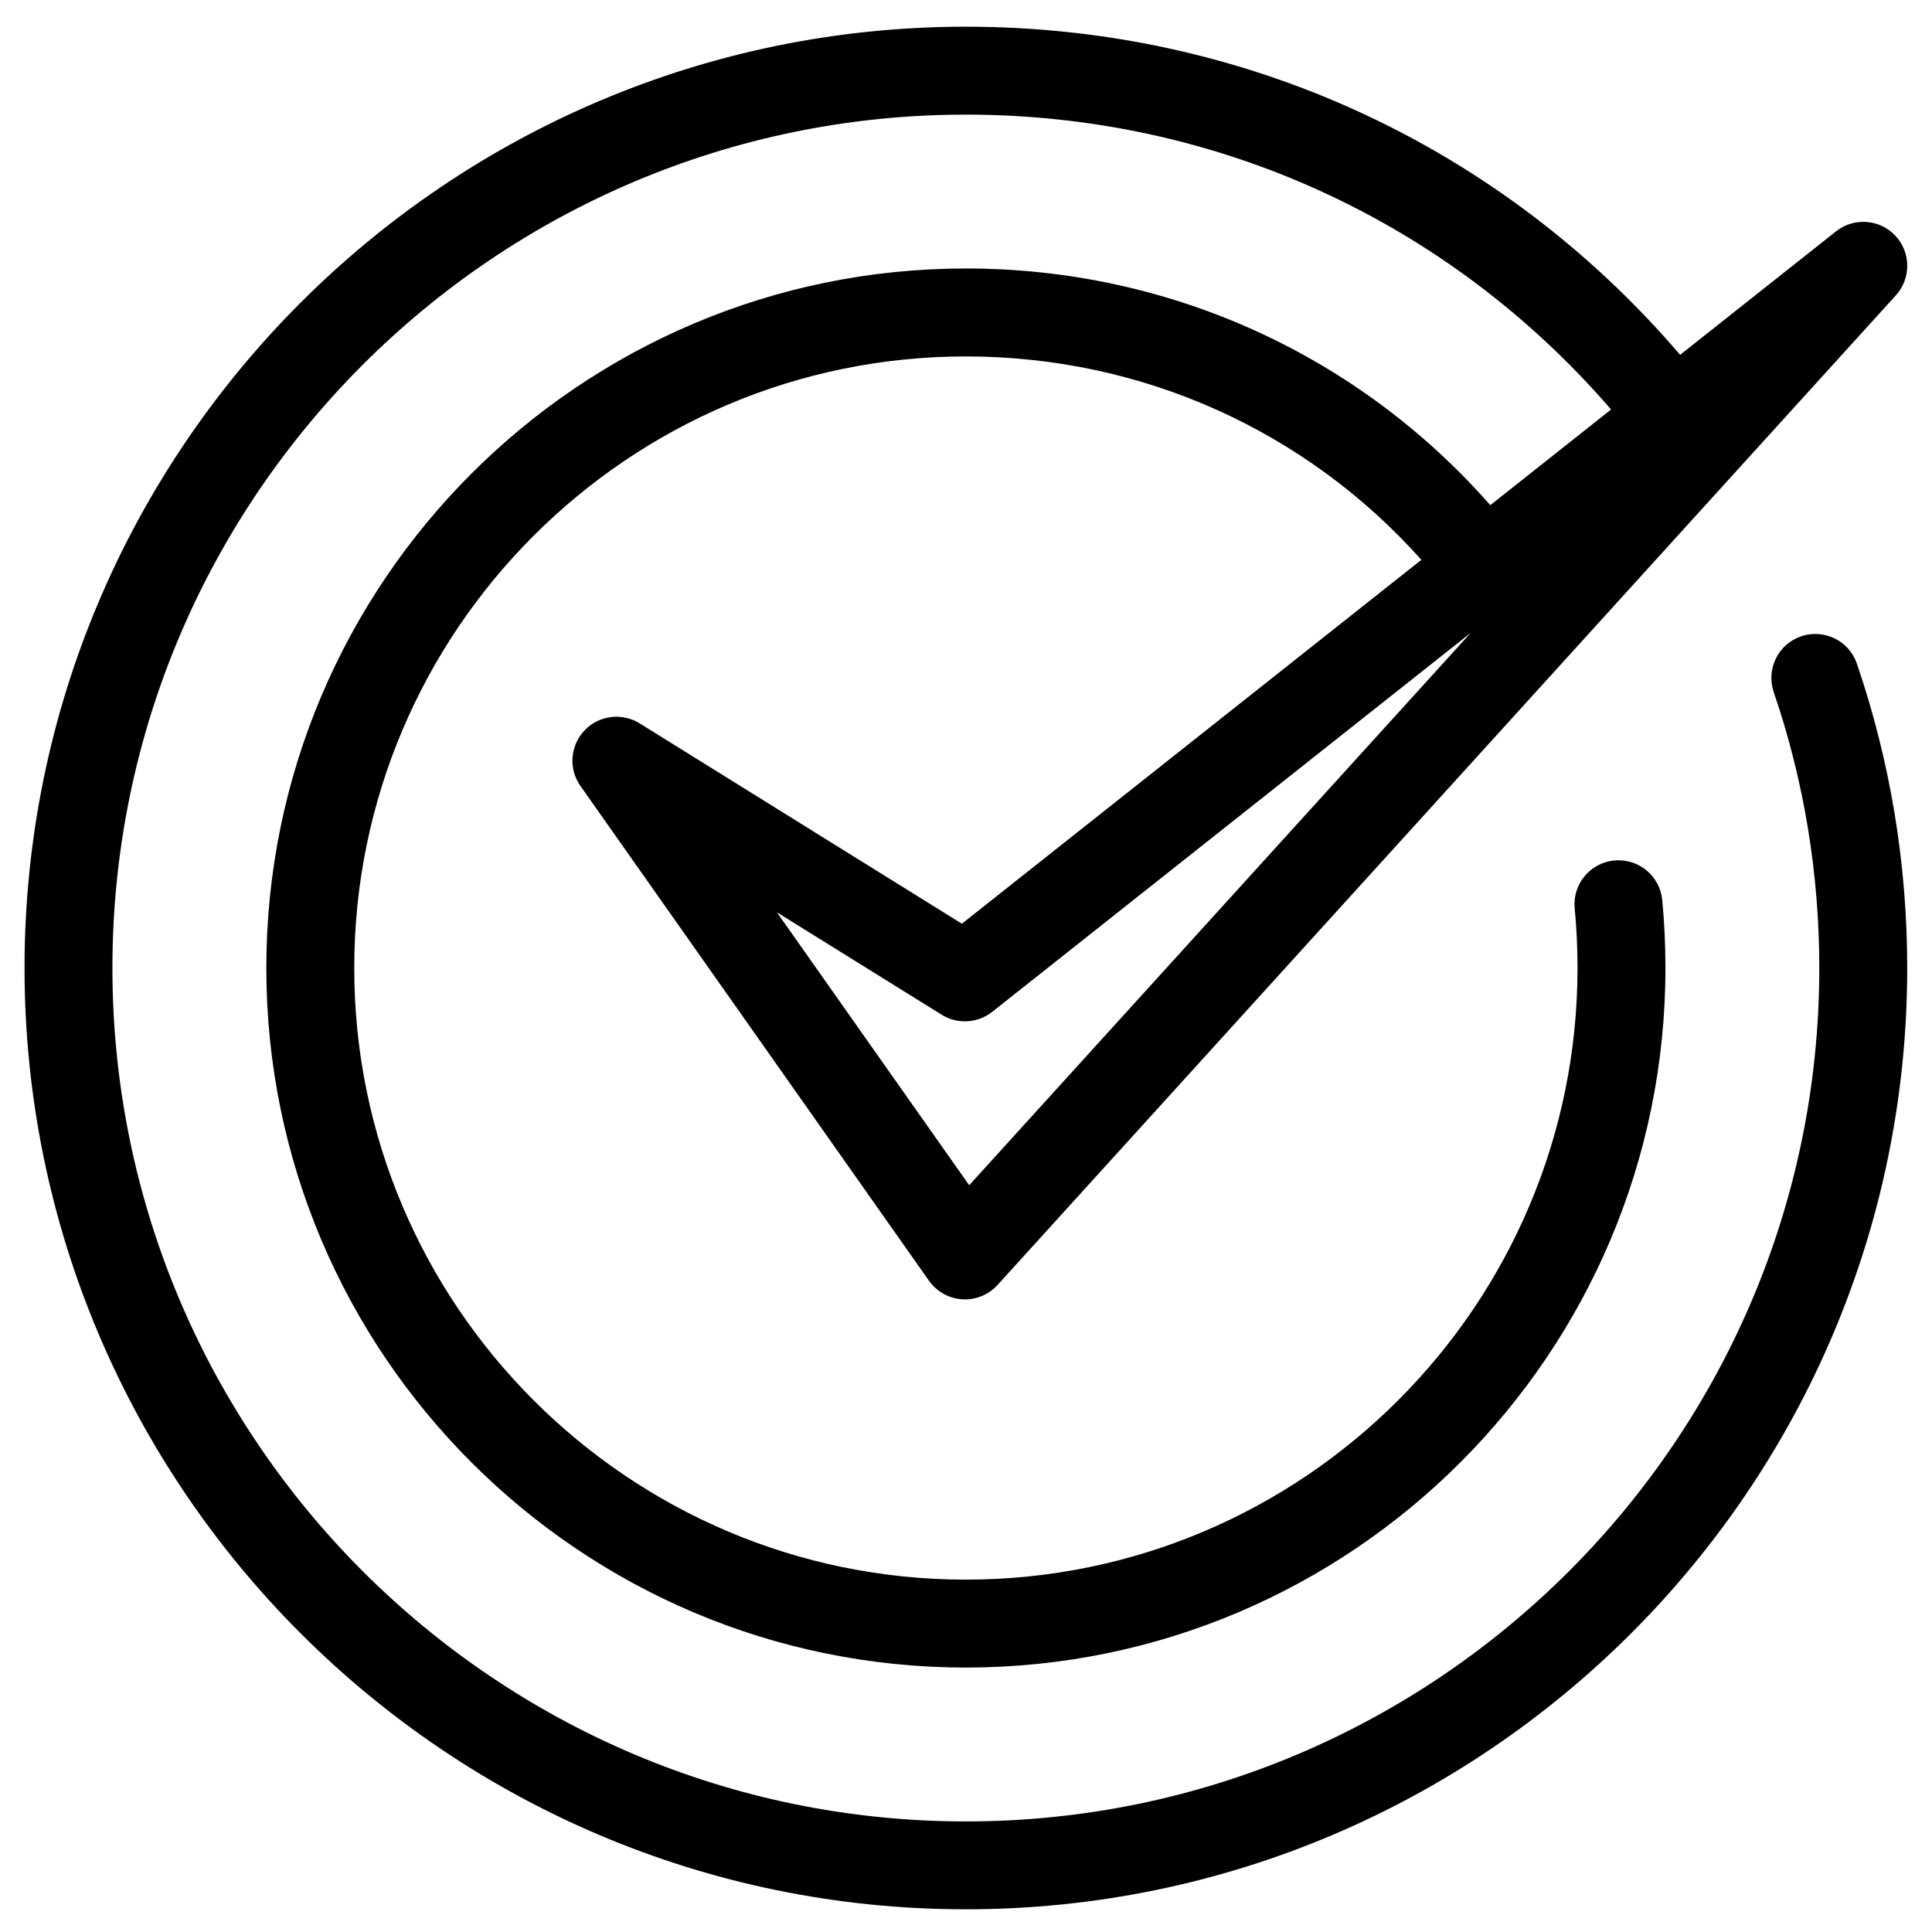 <?xml version="1.0" encoding="UTF-8"?>
<!-- Uploaded to: SVG Repo, www.svgrepo.com, Generator: SVG Repo Mixer Tools -->
<svg fill="#000000" width="800px" height="800px" version="1.1" viewBox="144 144 512 512" xmlns="http://www.w3.org/2000/svg">
 <path d="m313.51 335.7c-4.719-2.93-10.812-2.133-14.633 1.895-3.797 4.035-4.25 10.176-1.047 14.703l92.359 131.11c2.031 2.883 5.277 4.695 8.805 4.922 0.25 0.012 0.488 0.023 0.727 0.023 3.277 0 6.41-1.383 8.641-3.824l238.06-262.26c4.062-4.481 4.023-11.355-0.117-15.789-4.141-4.434-10.996-4.934-15.746-1.168l-41.309 32.719c-47.488-55.449-115.61-86.957-189.29-86.957-137.55 0-249.46 111.91-249.46 249.45 0 137.55 111.91 249.46 249.46 249.46 137.57 0 249.47-111.91 249.47-249.46 0-27.633-4.488-54.762-13.332-80.625-2.074-6.102-8.703-9.344-14.781-7.269-6.102 2.074-9.344 8.703-7.258 14.793 8 23.441 12.07 48.035 12.07 73.102 0 124.7-101.45 226.17-226.17 226.17-124.71 0-226.17-101.47-226.17-226.17 0-124.71 101.46-226.15 226.17-226.15 66.492 0 127.96 28.32 170.99 78.145l-32.004 25.355c-34.906-39.695-84.93-62.727-138.98-62.727-102.22 0-185.39 83.16-185.39 185.38 0 102.23 83.172 185.39 185.39 185.39 102.23 0 185.39-83.16 185.39-185.39 0-6.207-0.293-12.27-0.852-18.047-0.637-6.398-6.316-11.074-12.75-10.438-6.391 0.625-11.074 6.316-10.445 12.727 0.5 5.023 0.746 10.309 0.746 15.758 0 89.375-72.711 162.09-162.09 162.09-89.375 0-162.09-72.719-162.09-162.09 0-89.363 72.719-162.07 162.09-162.07 46.844 0 90.227 19.766 120.71 53.902l-121.77 96.434zm93.449 76.441 126.8-100.43-132.91 146.39-50.961-72.332 43.664 27.145c4.176 2.598 9.539 2.281 13.398-0.77z"/>
</svg>